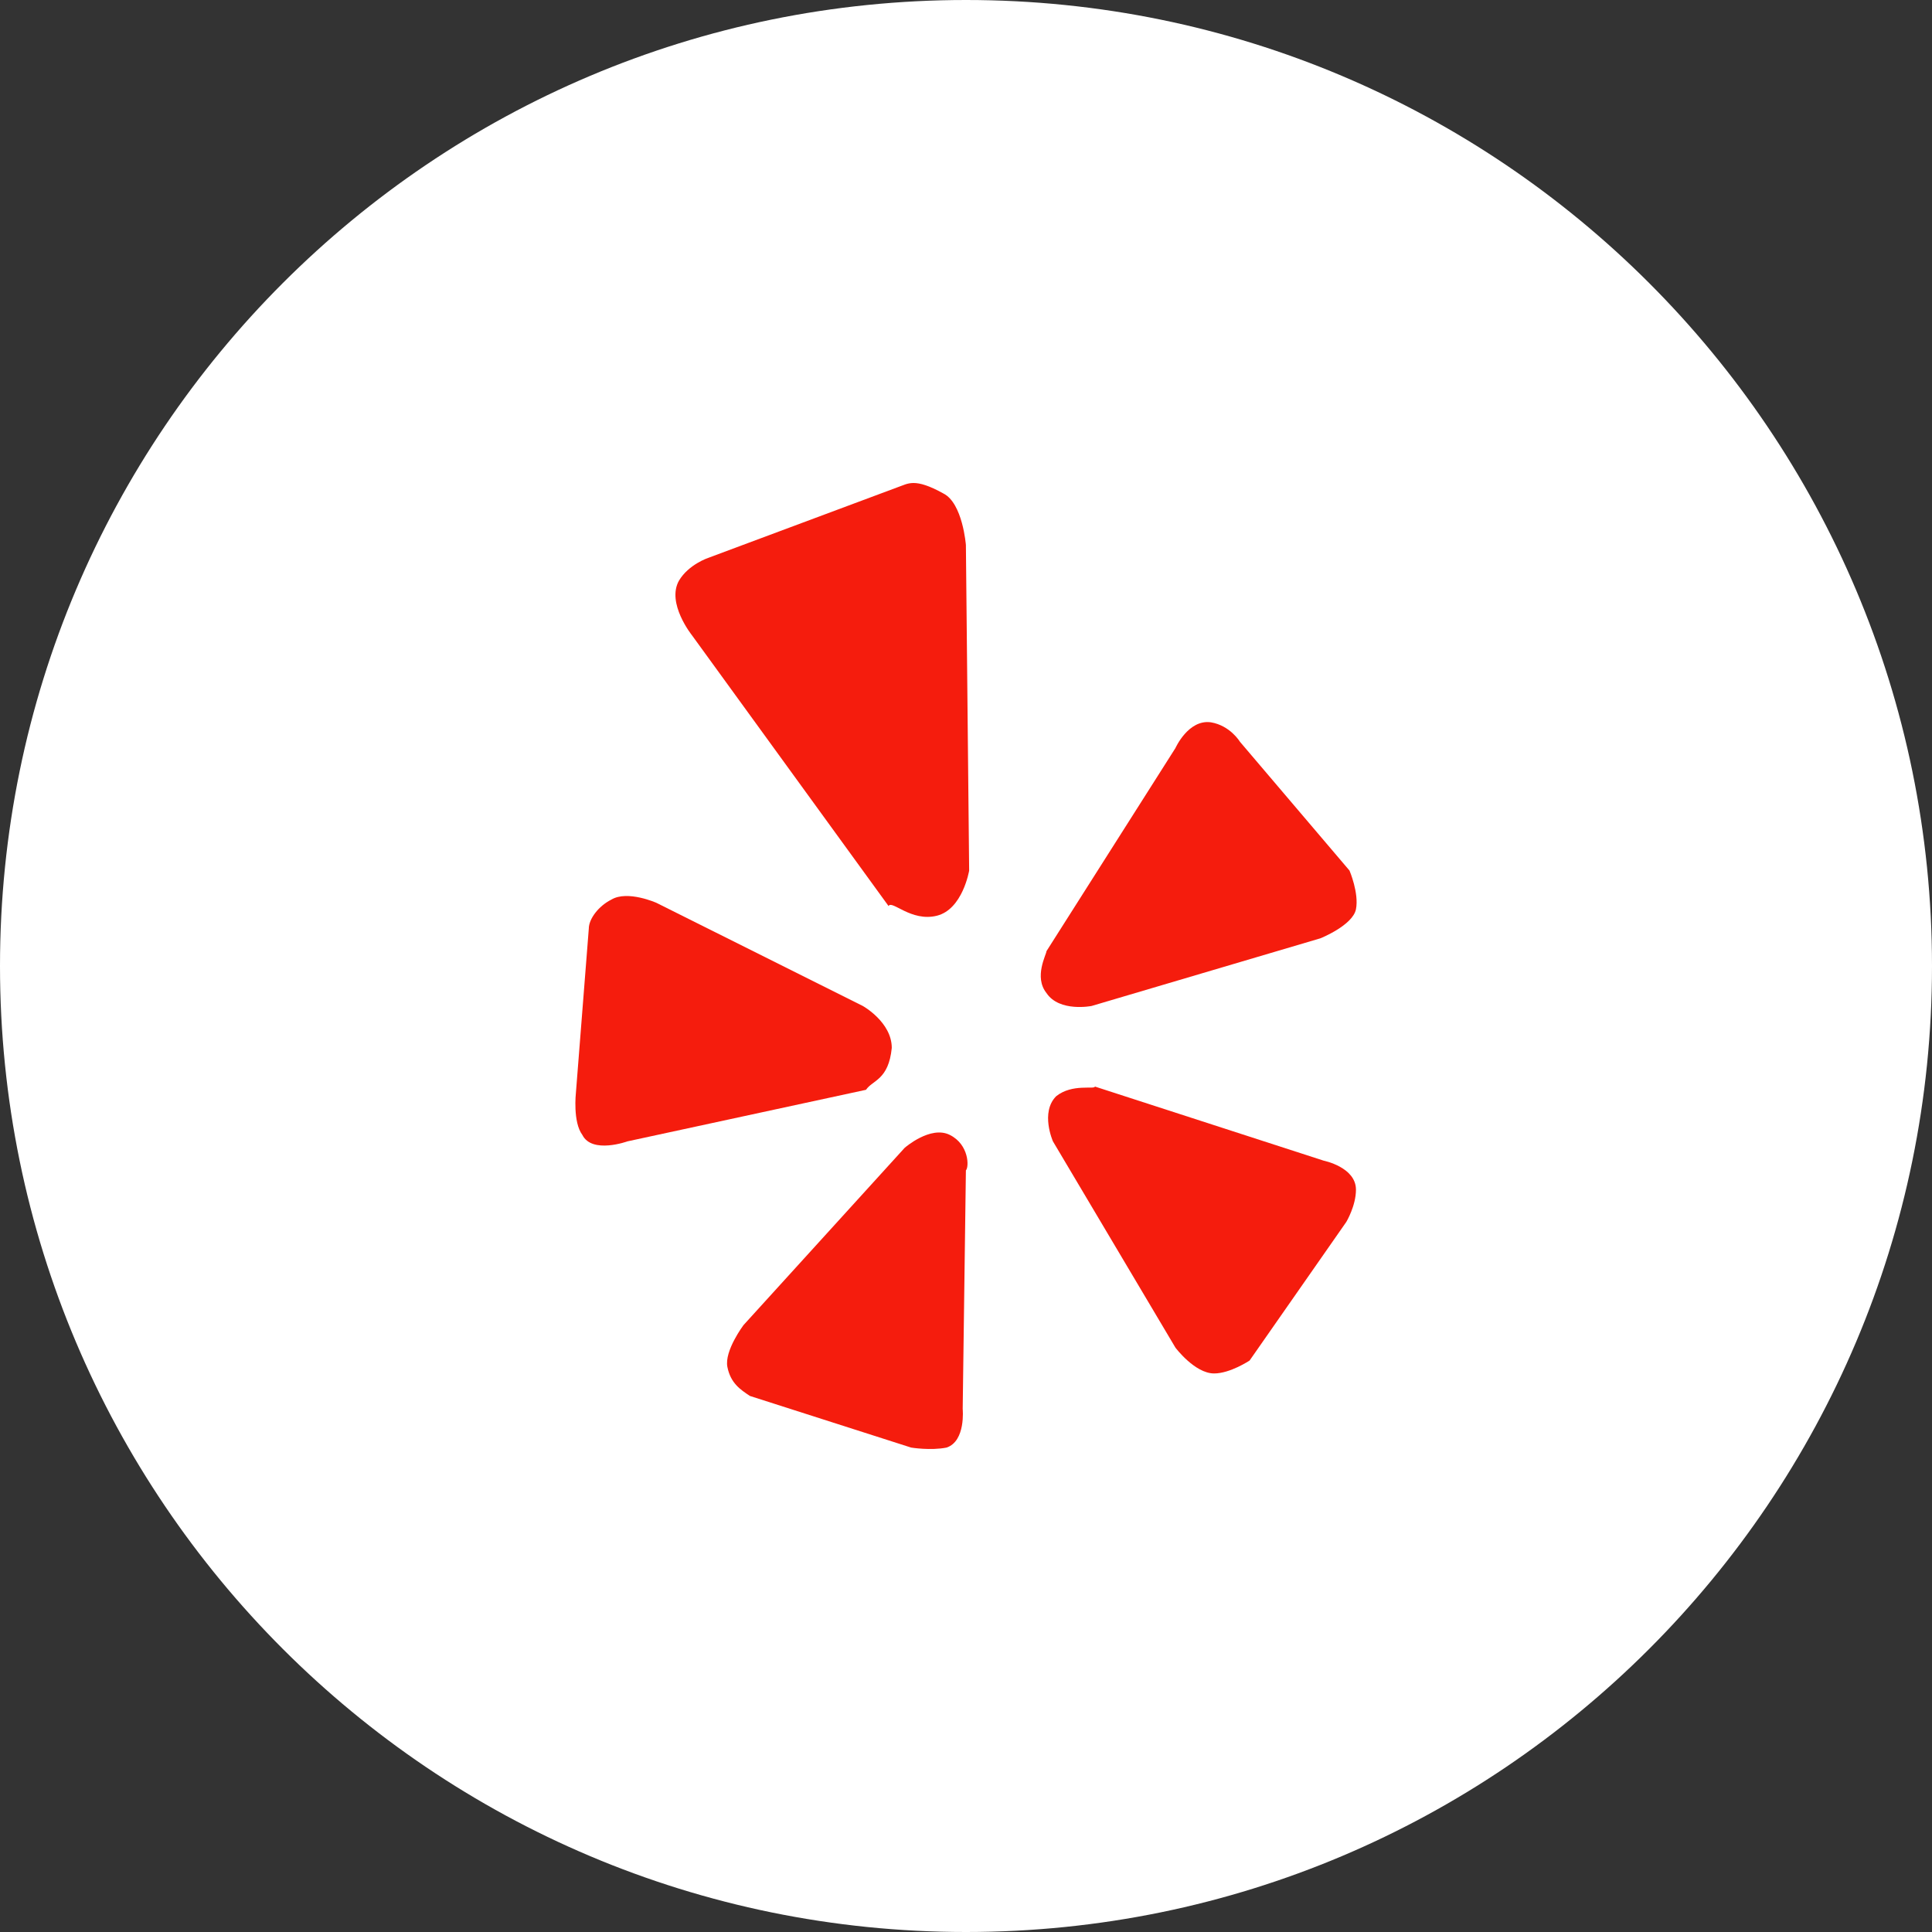 <svg width="38" height="38" viewBox="0 0 38 38" fill="none" xmlns="http://www.w3.org/2000/svg">
<rect x="0" y="0" width="38" height="38" fill="#333333" stroke="none"/>
<path d="M19 38C29.493 38 38 29.493 38 19C38 8.507 29.493 0 19 0C8.507 0 0 8.507 0 19C0 29.493 8.507 38 19 38Z" fill="white"/>
<path d="M20.774 21.561C20.457 21.878 20.71 22.449 20.71 22.449L23.119 26.506C23.119 26.506 23.5 27.014 23.88 27.014C24.197 27.014 24.578 26.76 24.578 26.76L26.48 24.034C26.48 24.034 26.67 23.717 26.67 23.4C26.67 22.956 26.036 22.829 26.036 22.829L21.535 21.371C21.535 21.434 21.091 21.308 20.774 21.561Z" fill="#F51C0D"/>
<path d="M20.583 19.532C20.837 19.913 21.471 19.786 21.471 19.786L25.972 18.455C25.972 18.455 26.606 18.201 26.67 17.884C26.733 17.567 26.543 17.123 26.543 17.123L24.387 14.588C24.387 14.588 24.197 14.271 23.817 14.207C23.373 14.144 23.119 14.714 23.119 14.714L20.583 18.708C20.583 18.772 20.33 19.215 20.583 19.532Z" fill="#F51C0D"/>
<path d="M18.428 18.011C18.935 17.884 19.062 17.124 19.062 17.124L18.998 10.72C18.998 10.72 18.935 9.896 18.555 9.706C17.984 9.389 17.857 9.516 17.667 9.579L13.927 10.974C13.927 10.974 13.546 11.101 13.356 11.418C13.102 11.862 13.61 12.495 13.61 12.495L17.477 17.821C17.54 17.694 17.921 18.138 18.428 18.011Z" fill="#F51C0D"/>
<path d="M17.54 20.611C17.54 20.103 16.97 19.786 16.97 19.786L12.912 17.758C12.912 17.758 12.342 17.504 12.025 17.694C11.771 17.821 11.581 18.075 11.581 18.265L11.327 21.498C11.327 21.498 11.264 22.069 11.454 22.322C11.644 22.703 12.342 22.449 12.342 22.449L17.033 21.435C17.16 21.244 17.477 21.245 17.54 20.611Z" fill="#F51C0D"/>
<path d="M18.681 22.322C18.301 22.132 17.794 22.576 17.794 22.576L14.624 26.063C14.624 26.063 14.243 26.57 14.307 26.887C14.37 27.204 14.56 27.331 14.751 27.457L17.921 28.472C17.921 28.472 18.301 28.535 18.618 28.472C18.998 28.345 18.935 27.711 18.935 27.711L18.998 23.02C19.062 22.956 19.062 22.512 18.681 22.322Z" fill="#F51C0D"/>
</svg>
